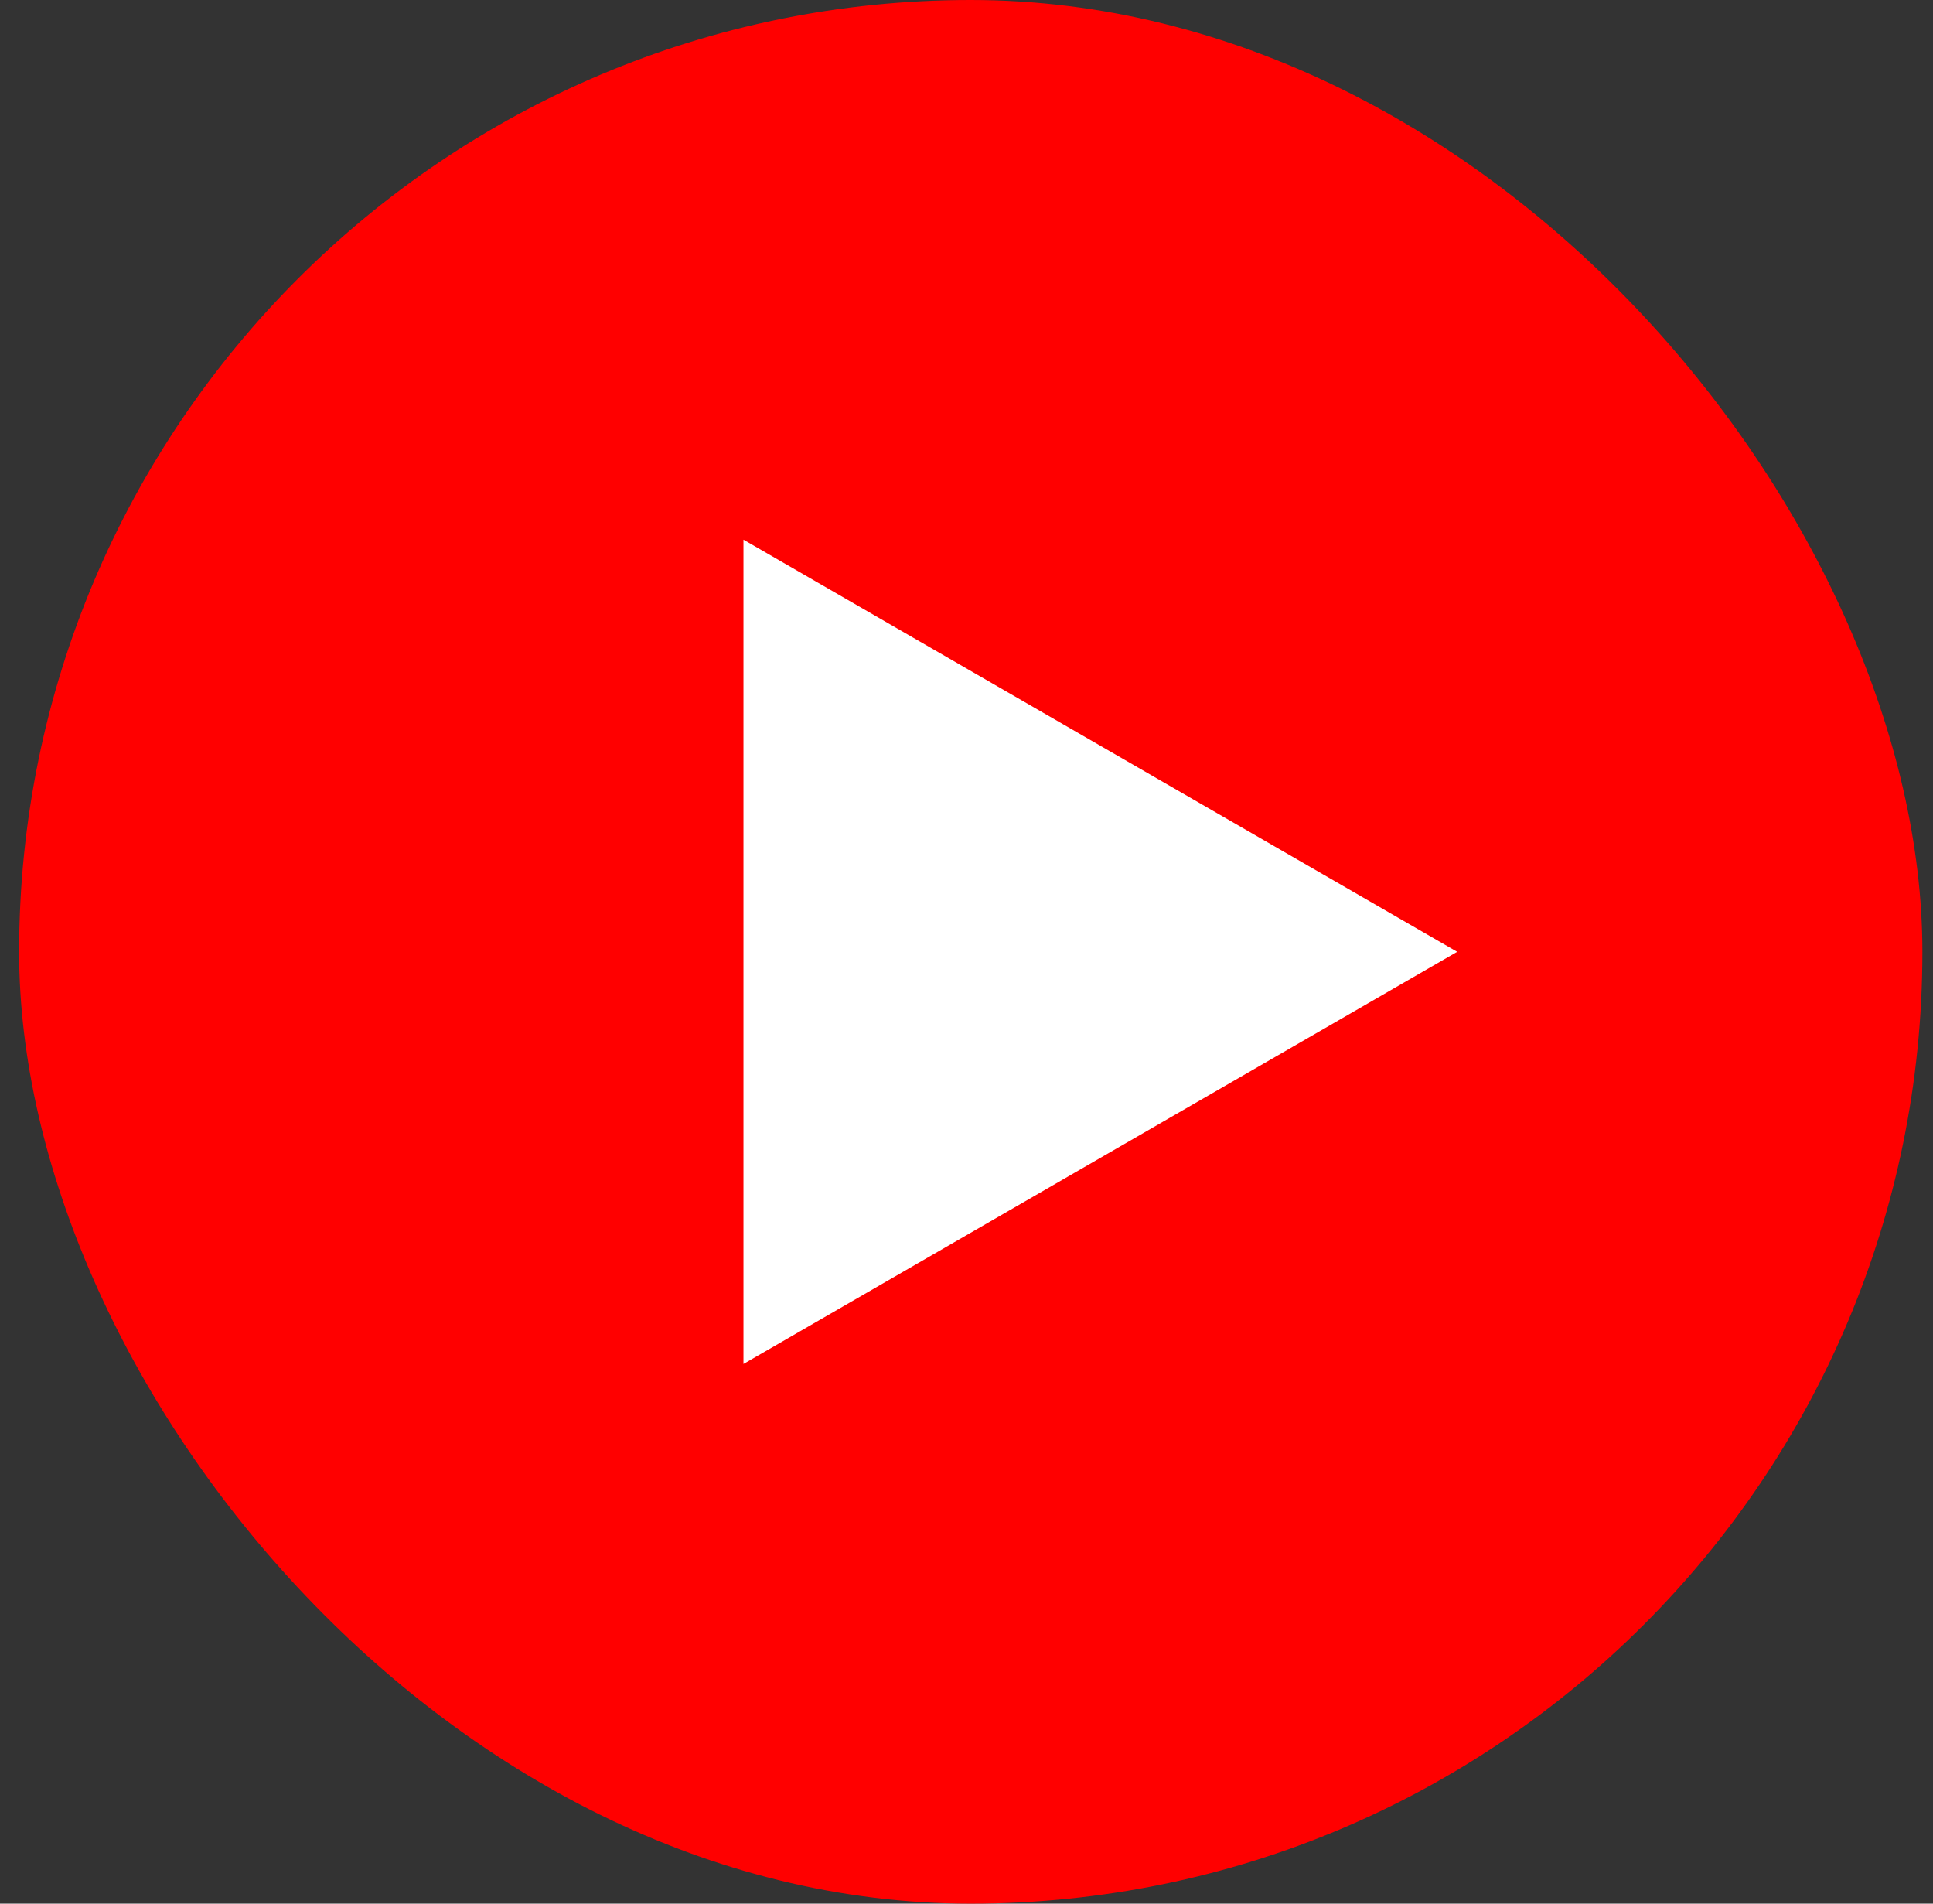 <svg width="65" height="64" viewBox="0 0 65 64" fill="none" xmlns="http://www.w3.org/2000/svg">
<rect x="0" y="0" width="65" height="64" fill="#333333" stroke="none"/>
<rect x="0.643" width="64" height="64" rx="32" fill="#FF0000"/>
<path d="M49 32L25 45.856L25 18.144L49 32Z" fill="white"/>
</svg>
